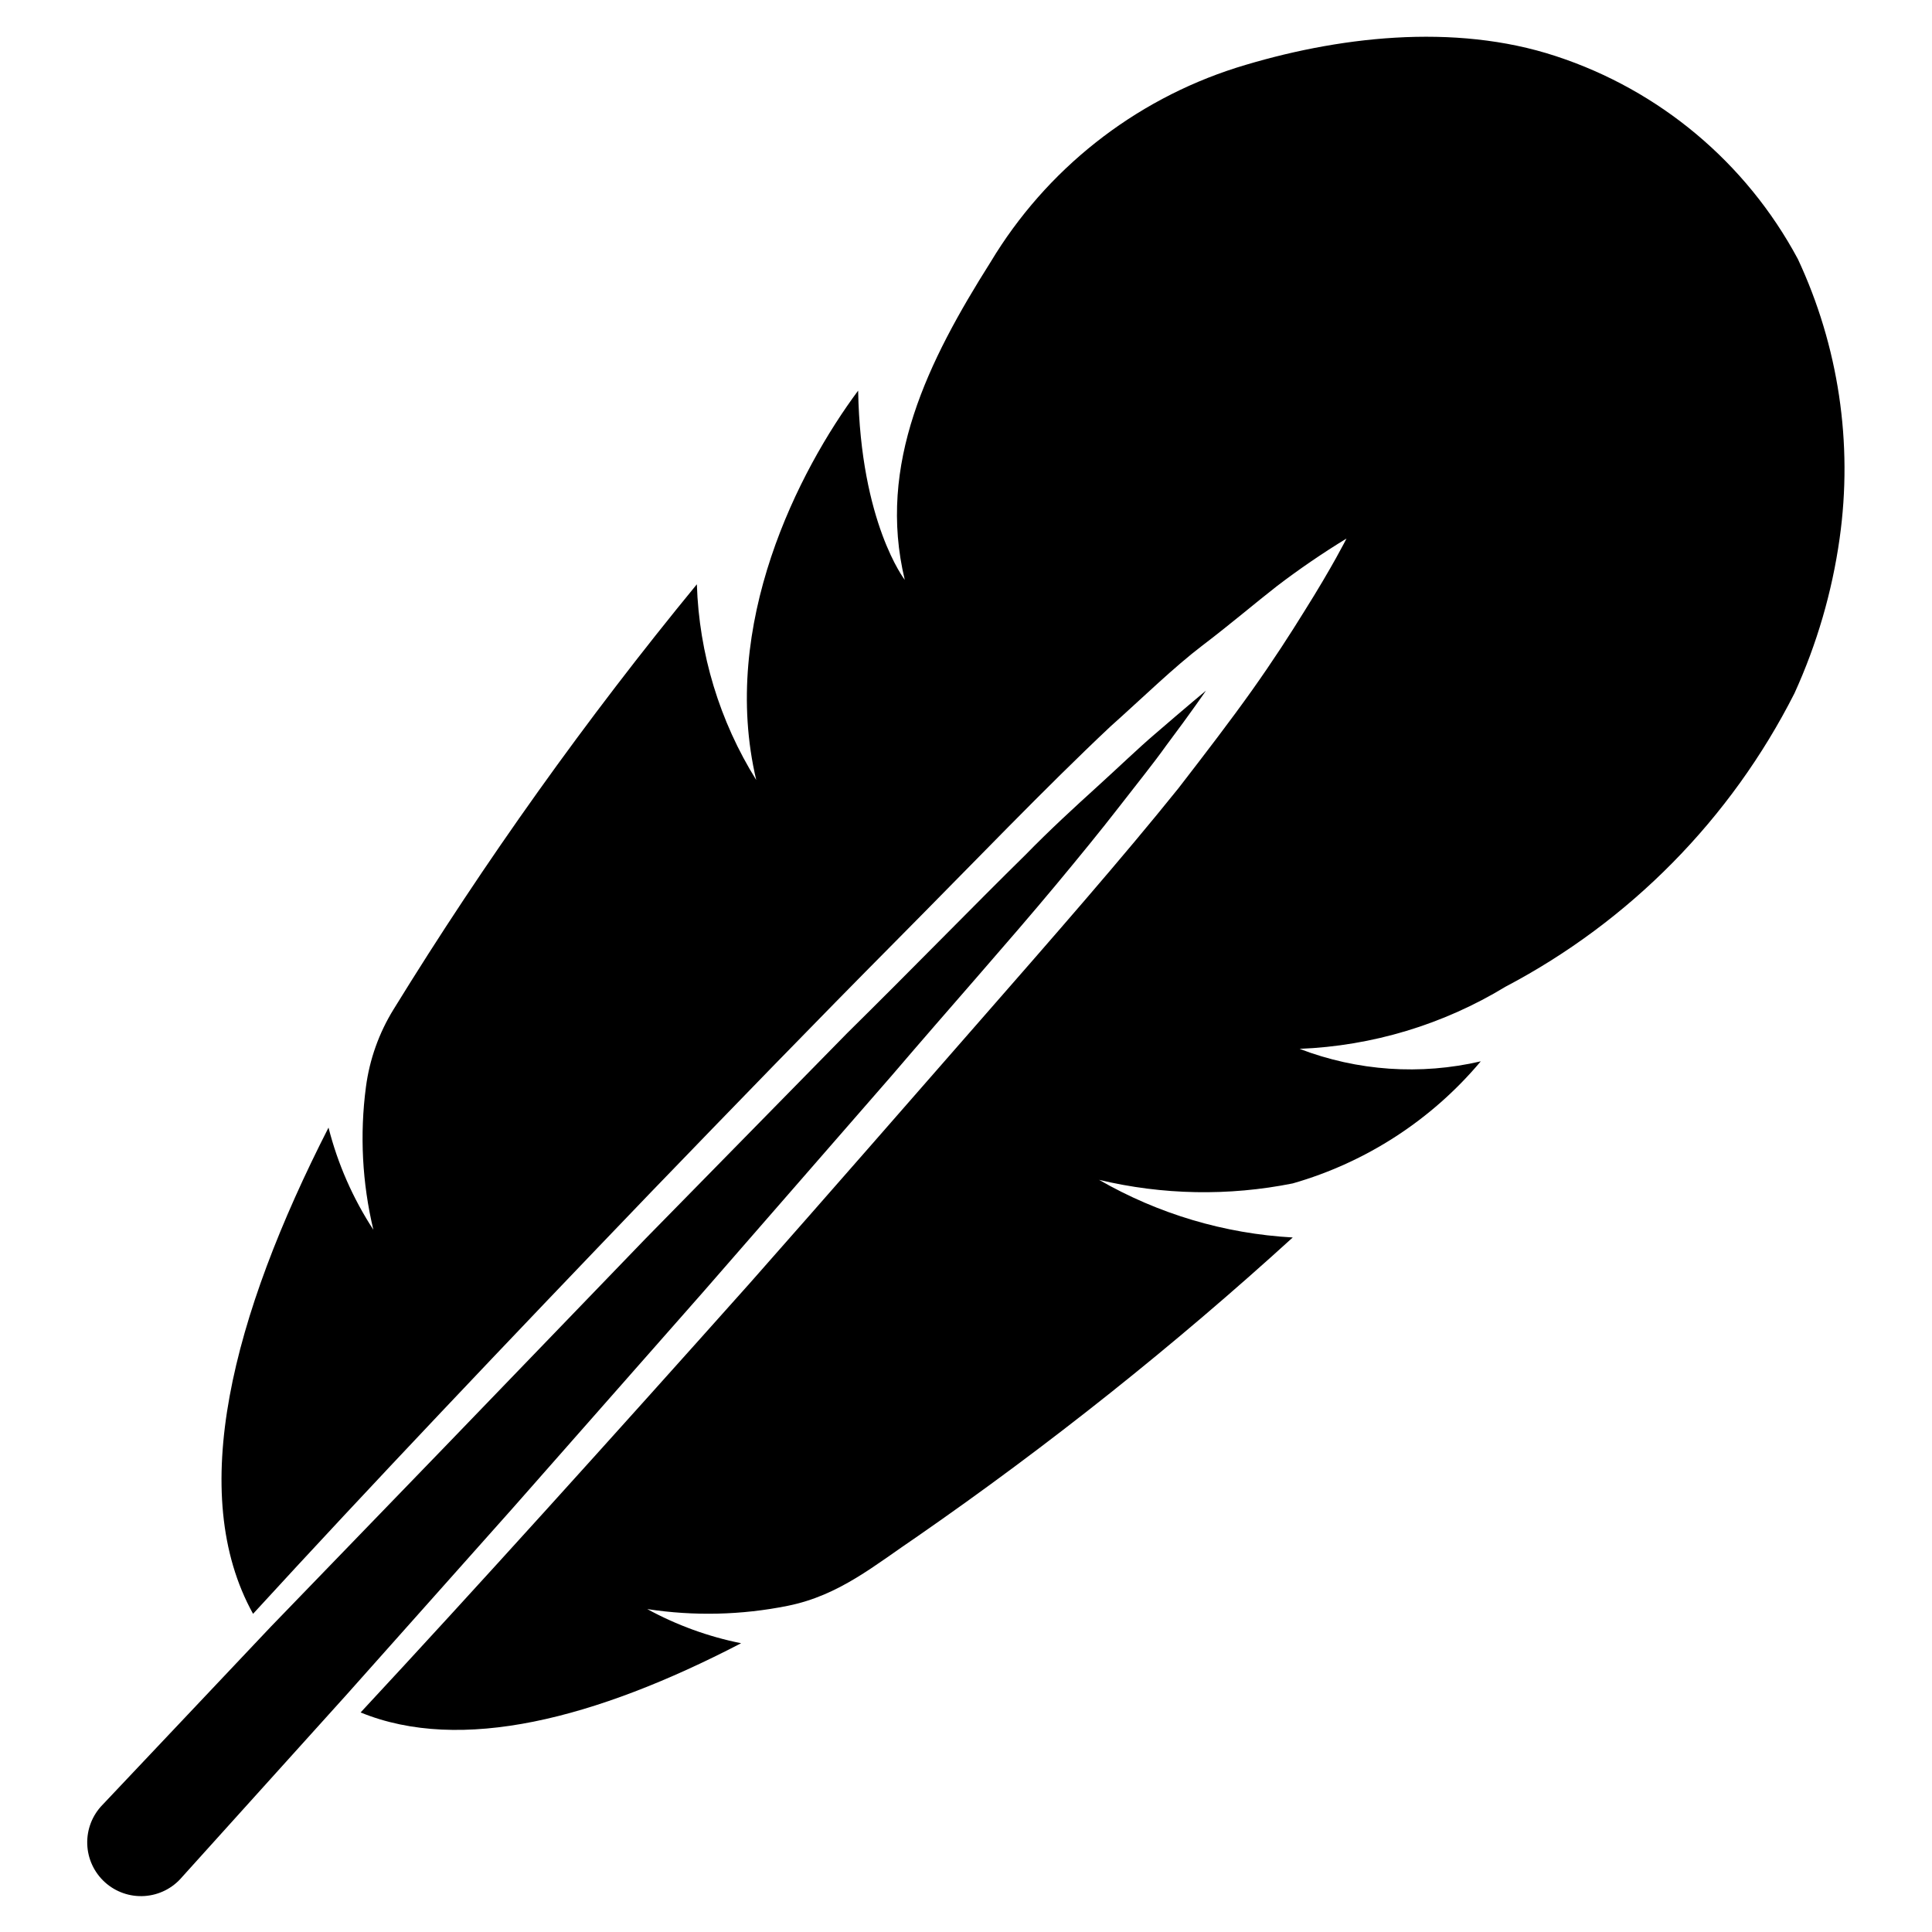<?xml version="1.0" encoding="UTF-8"?>
<!-- Uploaded to: ICON Repo, www.svgrepo.com, Generator: ICON Repo Mixer Tools -->
<svg fill="#000000" width="800px" height="800px" version="1.1" viewBox="144 144 512 512" xmlns="http://www.w3.org/2000/svg">
 <g>
  <path d="m620.41 212.57c-13.668-25.465-36.613-44.688-64.078-53.688-27-8.895-58.254-5.195-84.703 3.07-27.234 8.68-50.379 26.98-65.102 51.48-16.609 26.293-30.148 53.609-22.75 84.234 0 0-11.73-15.035-12.359-50.145-15.742 21.176-36.762 62.031-27 103.2v-0.004c-9.73-15.602-15.16-33.5-15.742-51.875-29.312 35.688-56.164 73.324-80.375 112.65-3.863 6.254-6.359 13.258-7.32 20.547-1.668 12.633-1 25.469 1.969 37.863-5.426-8.312-9.445-17.461-11.887-27.078-25.508 49.984-37.707 96.902-19.996 128.86 29.992-32.746 67.543-72.266 105.41-111.7 21.883-22.672 43.848-45.344 64.707-66.359 20.859-21.02 39.91-40.934 57.07-57.07 8.816-7.871 16.848-15.742 24.402-21.492 7.559-5.746 14.09-11.336 19.758-15.742l0.004-0.004c5.918-4.516 12.066-8.719 18.422-12.598 0 0-3.699 7.398-11.18 19.285-3.699 5.984-8.266 13.066-13.855 20.941-5.59 7.871-12.281 16.609-19.523 25.977-14.801 18.422-33.141 39.359-52.426 61.402-19.285 22.043-40.227 46.051-61.086 69.668-36.605 41.016-72.973 81.32-103.2 113.83 26.527 10.863 62.188 1.73 100.84-18.344-8.699-1.742-17.086-4.797-24.875-9.051 12.367 1.898 24.973 1.605 37.234-0.867 13.699-2.754 23.066-10.785 34.402-18.422 34.852-24.176 68.062-50.629 99.422-79.191-18.066-1.004-35.648-6.234-51.324-15.273 16.84 4.027 34.352 4.348 51.324 0.945 19.461-5.578 36.812-16.848 49.832-32.352-15.977 3.723-32.703 2.57-48.02-3.309 19.285-0.766 38.059-6.43 54.551-16.453 32.988-17.344 59.758-44.527 76.598-77.773 5.938-13.027 9.969-26.84 11.965-41.016 3.578-25.27-0.281-51.035-11.102-74.152z"/>
  <path d="m330.17 486.59 50.145-57.543c15.742-18.422 30.938-35.426 43.453-50.461 6.219-7.477 11.887-14.406 16.766-20.703 4.879-6.297 9.211-11.652 12.516-16.297 6.848-9.133 10.547-14.562 10.547-14.562s-5.039 4.172-13.699 11.652c-4.328 3.699-9.289 8.5-15.191 13.855-5.898 5.352-12.352 11.258-18.965 18.027-13.934 13.699-29.758 29.992-47.23 47.23l-53.449 54.473-53.137 55.105-46.133 47.707-44.633 47.23c-2.703 2.769-4.16 6.519-4.039 10.383 0.117 3.867 1.805 7.519 4.668 10.117 2.867 2.598 6.668 3.922 10.527 3.66 3.859-0.258 7.445-2.074 9.938-5.031l43.531-48.254 44.242-49.672z"/>
 </g>
</svg>